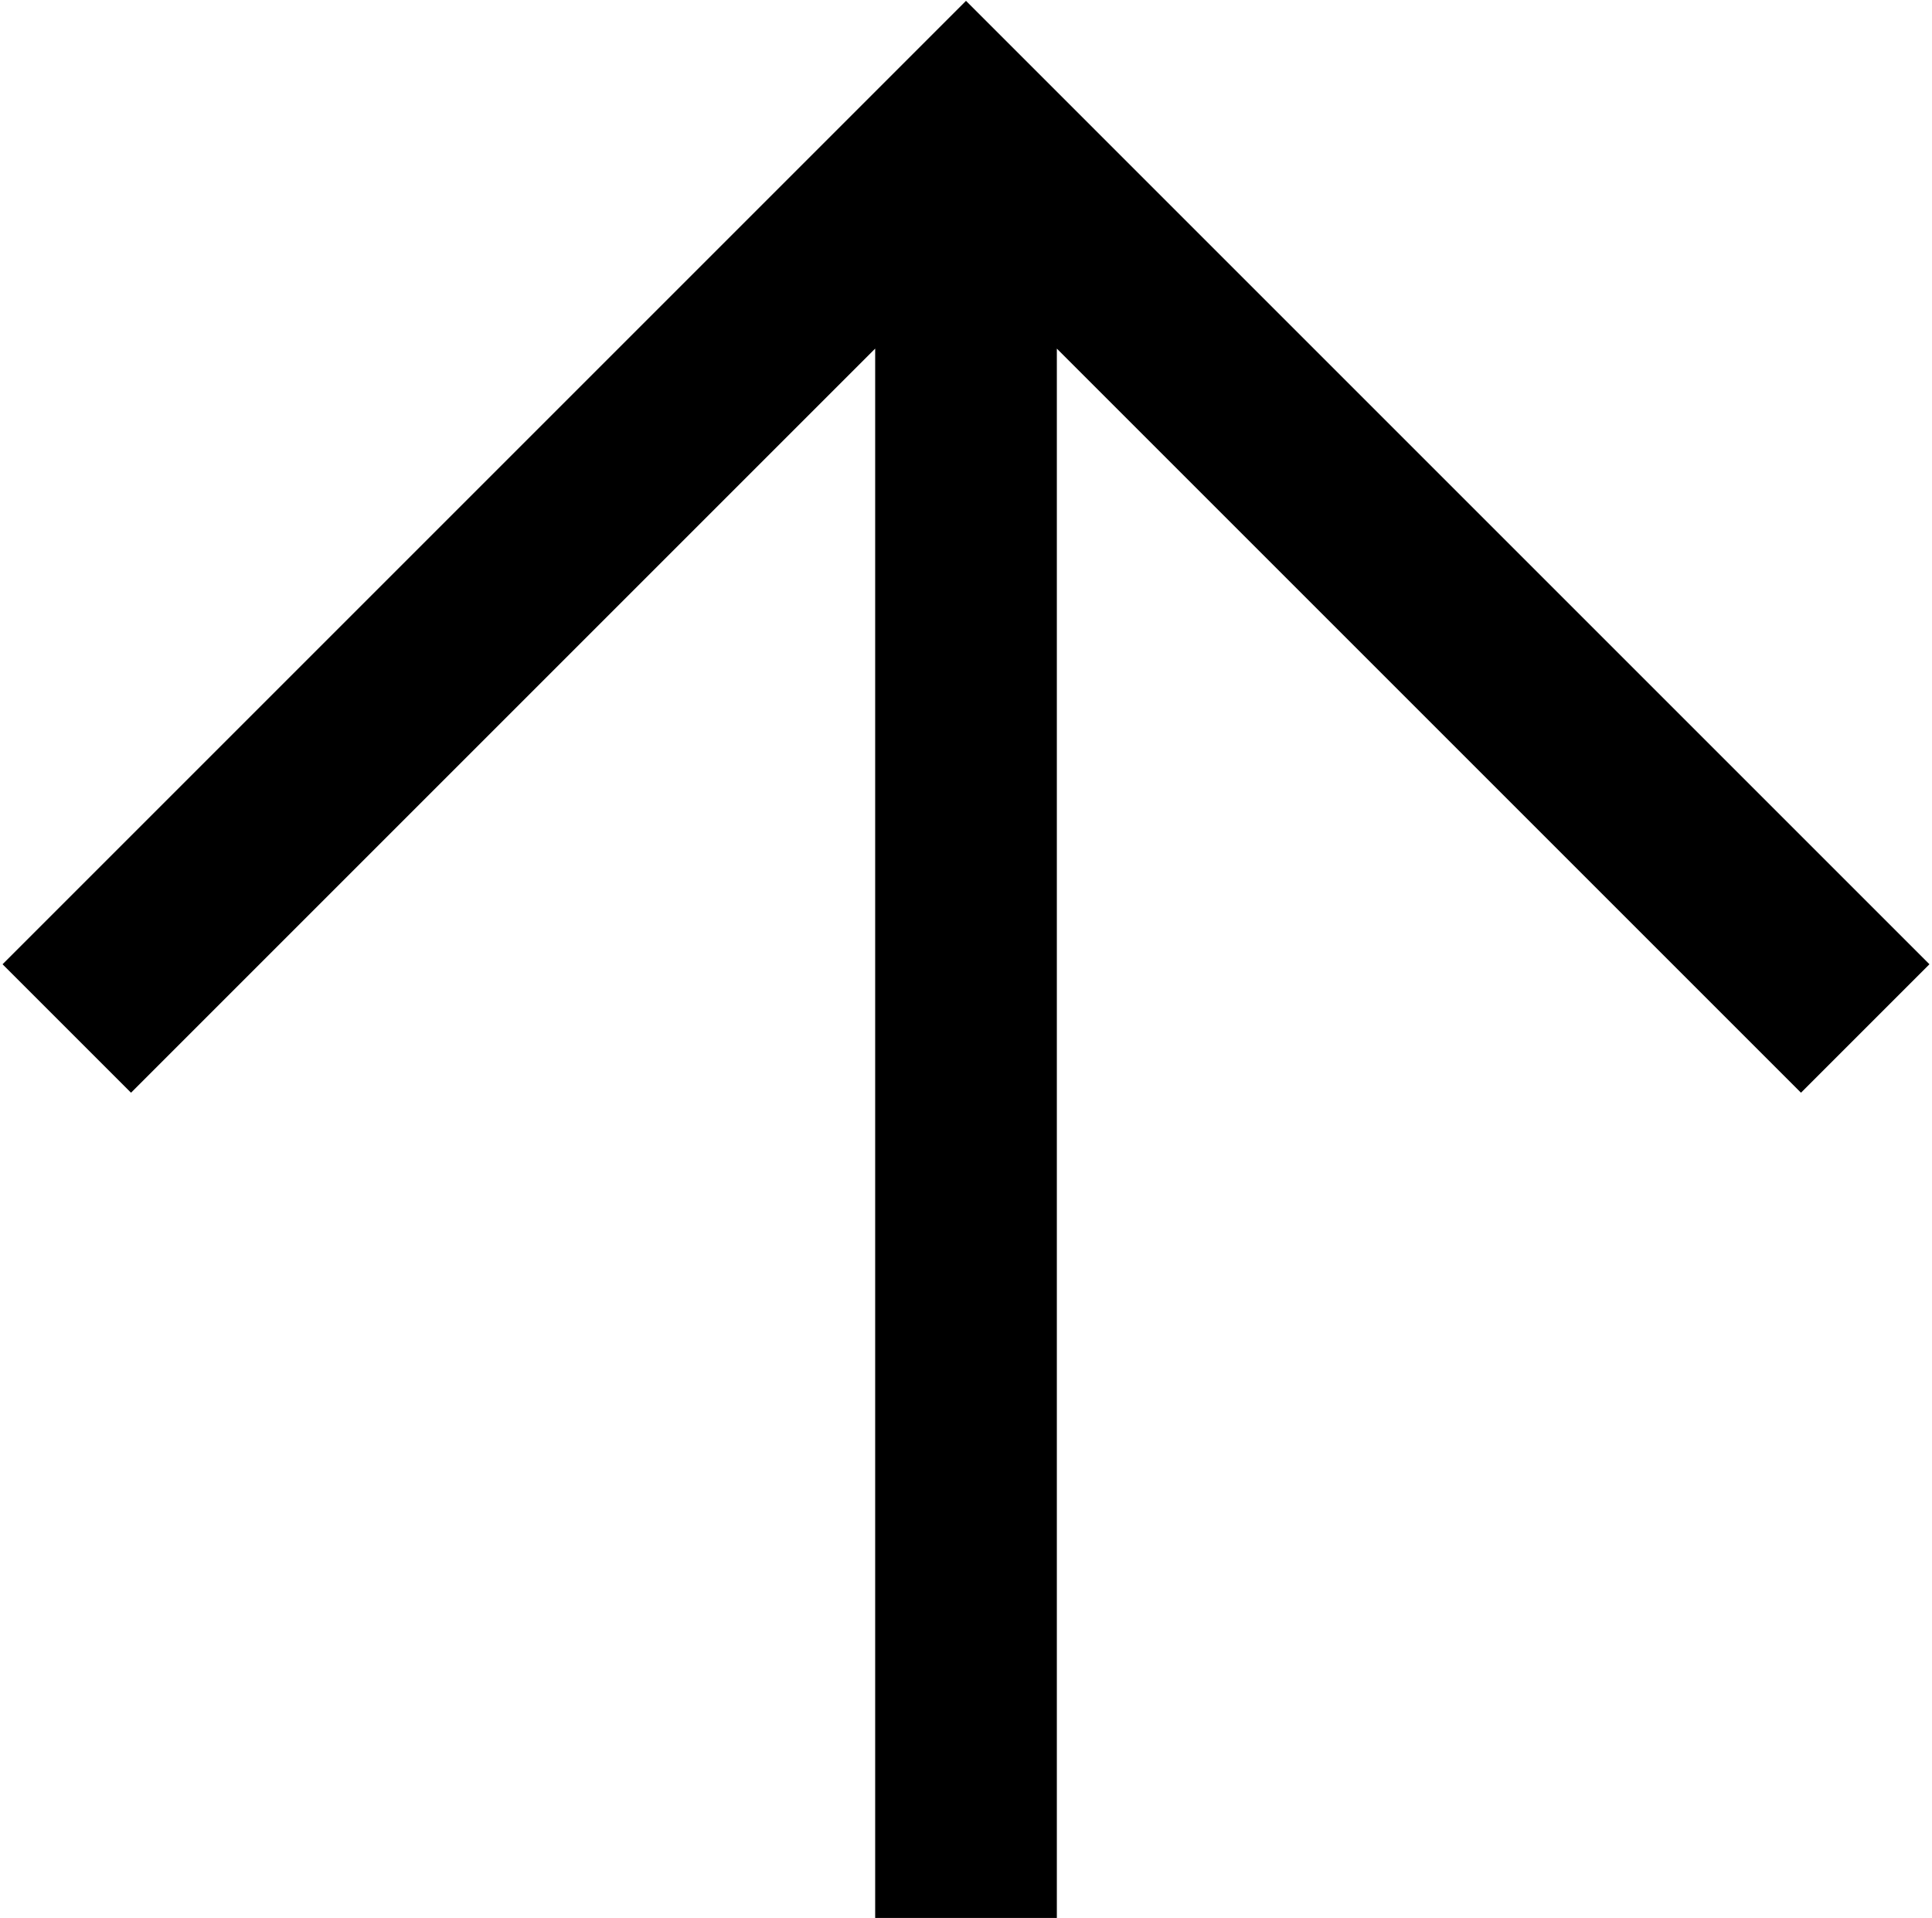 <?xml version="1.0" encoding="UTF-8"?>
<svg width="554px" height="550px" viewBox="0 0 554 550" version="1.1" xmlns="http://www.w3.org/2000/svg" xmlns:xlink="http://www.w3.org/1999/xlink">
    <title>Combined Shape</title>
    <g id="Page-1" stroke="none" stroke-width="1" fill="none" fill-rule="evenodd">
        <path d="M277.004,0.244 L313.84,37.08 L313.836,37.084 L553.266,276.514 L516.43,313.35 L303.05,99.97 L303.05,550 L250.956,550 L250.956,99.964 L37.57,313.35 L0.734,276.514 L240.164,37.084 L276.996,0.244 L277,0.248 Z" id="Combined-Shape" fill="#000000" fill-rule="nonzero"></path>
    </g>
</svg>